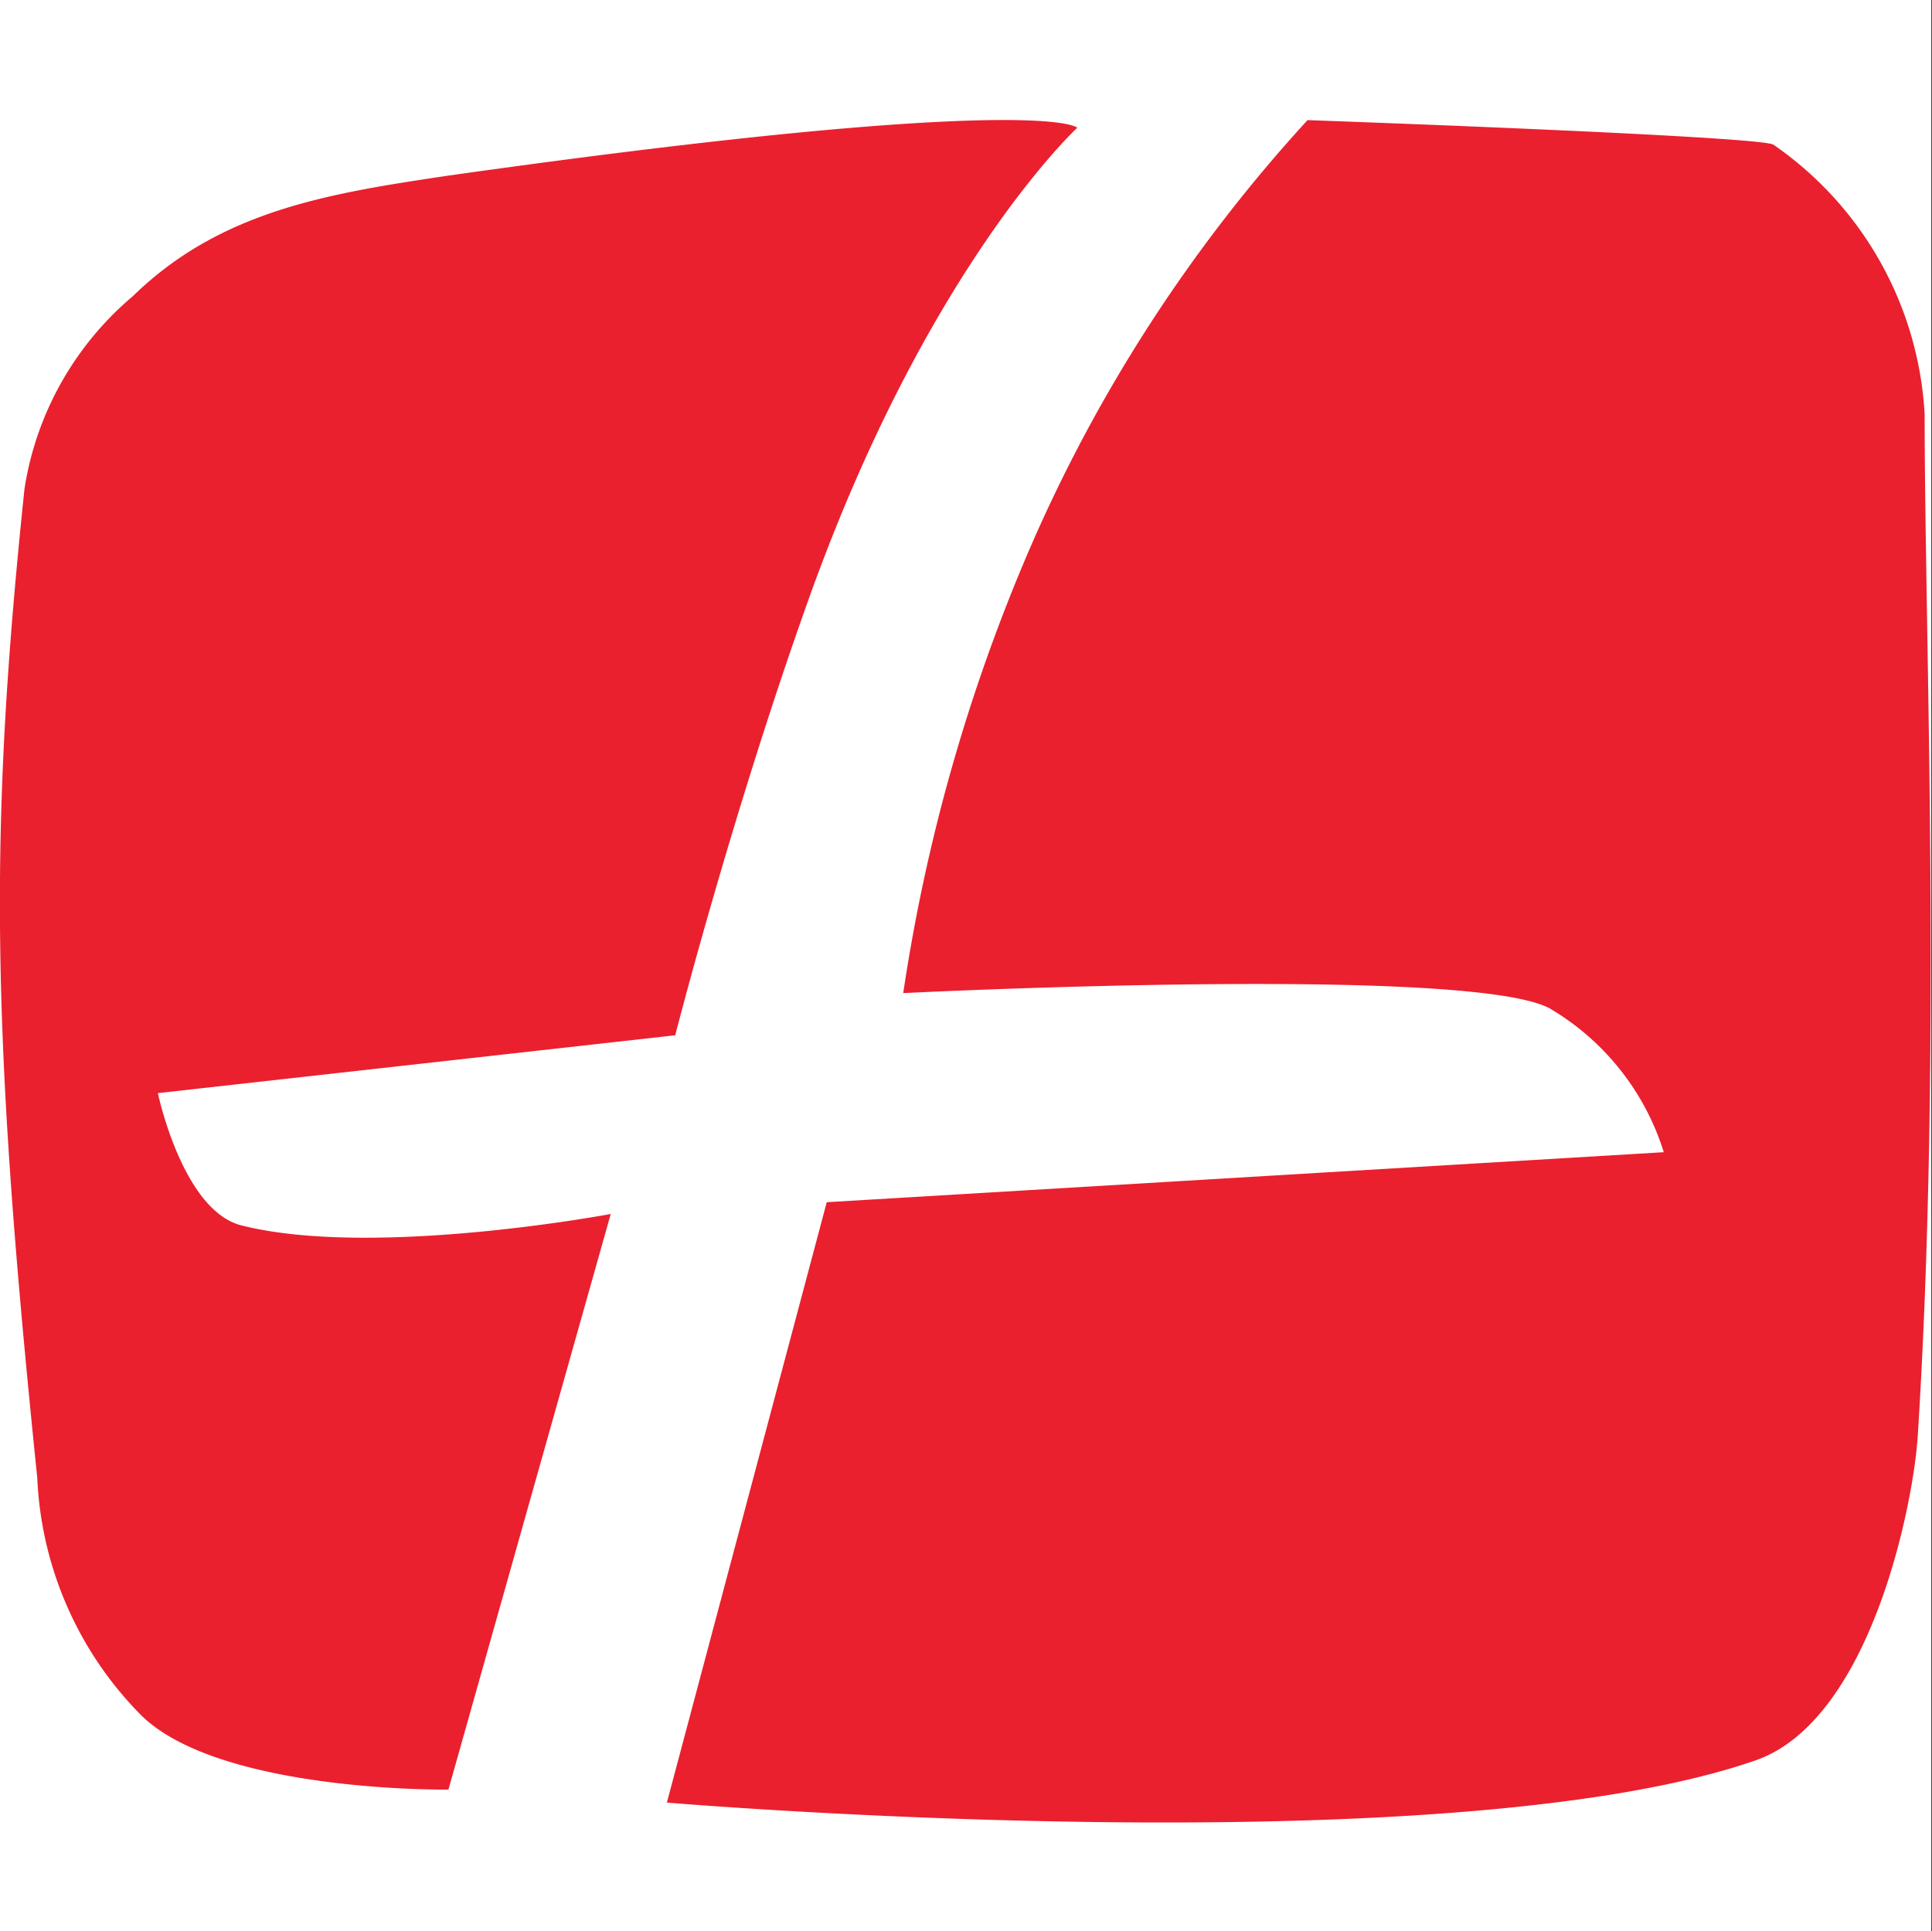 <svg id="Layer_2" data-name="Layer 2" xmlns="http://www.w3.org/2000/svg" viewBox="0 0 78.8 78.77"><rect x="0" y="0" width="78.8" height="78.77" fill="#333333" stroke="none"/><defs><style>.cls-1{fill:#fff;}.cls-2{fill:#ea202e;}</style></defs><rect class="cls-1" width="78.77" height="78.77"/><path class="cls-2" d="M43.94,5.21s-6.13,5.65-11,19.35c-3.12,8.75-5.4,17.67-5.4,17.67L6.44,44.59s1,4.8,3.42,5.4c5.39,1.35,15.05-.47,15.05-.47L18.29,73s-9.25.13-12.5-3a14.65,14.65,0,0,1-4.27-9.72C-.36,42-.46,33.91,1,19.93a12.85,12.85,0,0,1,4.41-7.84c3.59-3.51,8-4.2,12.9-4.93C42.54,3.74,43.94,5.21,43.94,5.21Z"/><path class="cls-2" d="M36.84,40.51A72.91,72.91,0,0,1,42,22.38,62.8,62.8,0,0,1,53.33,4.9s18.4.65,19,1a14.32,14.32,0,0,1,6.17,11c0,9,.71,26-.28,41.66-.17,2.76-1.91,11.61-6.62,13.25-12.71,4.41-44.4,1.72-44.4,1.72l6.52-24.49L67.86,47a10.39,10.39,0,0,0-4.66-5.87C59.87,39.35,36.84,40.51,36.84,40.51Z"/></svg>